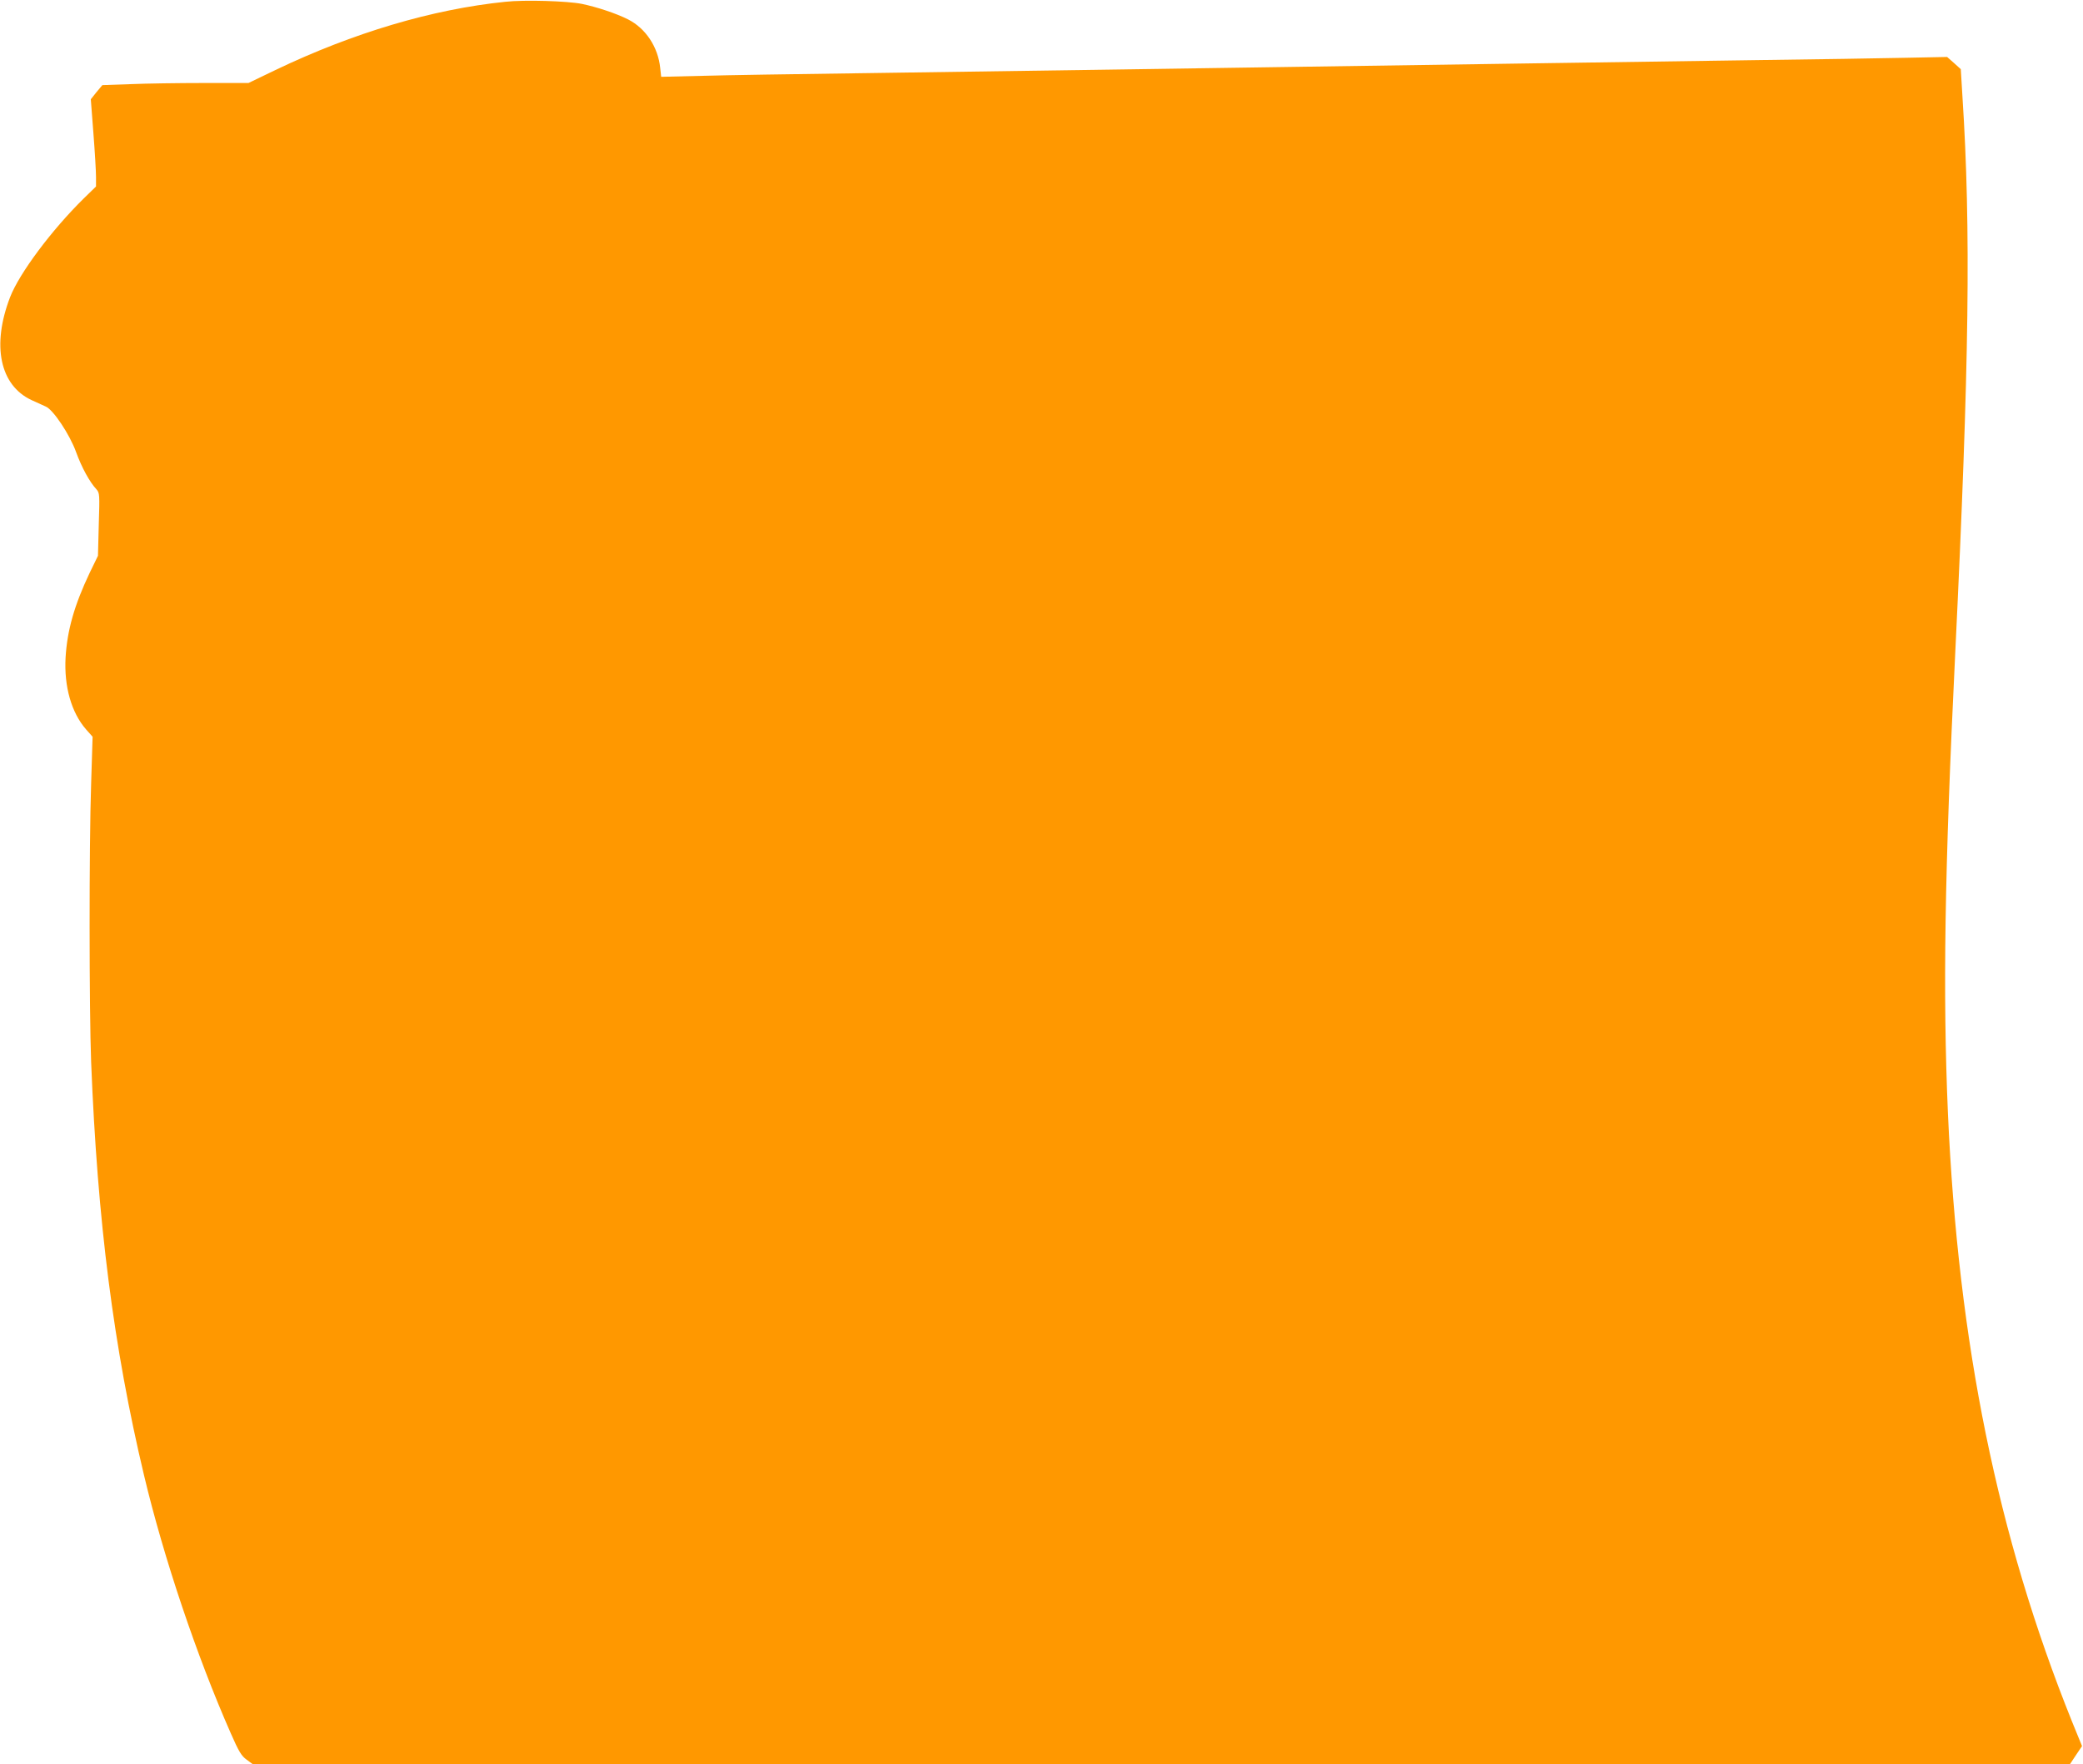 <?xml version="1.0" standalone="no"?>
<!DOCTYPE svg PUBLIC "-//W3C//DTD SVG 20010904//EN"
 "http://www.w3.org/TR/2001/REC-SVG-20010904/DTD/svg10.dtd">
<svg version="1.0" xmlns="http://www.w3.org/2000/svg"
 width="1280pt" height="1084pt" viewBox="0 0 1280 1084"
 preserveAspectRatio="xMidYMid meet">
<g transform="translate(0,1084) scale(0.1,-0.1)"
fill="#ff9800" stroke="none">
<path d="M3105 10829 c-449 -46 -933 -190 -1412 -419 l-166 -80 -276 0 c-152
0 -354 -3 -449 -7 l-173 -6 -36 -43 -35 -44 16 -209 c9 -115 16 -235 16 -268
l0 -59 -76 -74 c-197 -194 -395 -459 -452 -606 -114 -296 -63 -541 131 -632
34 -16 74 -34 88 -40 45 -18 148 -172 187 -281 34 -93 82 -182 125 -228 19
-22 20 -31 14 -215 l-5 -193 -51 -105 c-94 -198 -138 -352 -148 -520 -10 -179
36 -339 126 -442 l40 -45 -9 -289 c-13 -382 -12 -1394 0 -1709 39 -982 138
-1754 325 -2540 121 -508 324 -1111 533 -1585 49 -112 66 -140 97 -162 l38
-28 5583 0 5584 0 37 56 37 55 -62 152 c-458 1139 -699 2321 -762 3737 -32
742 -21 1475 45 2830 86 1776 97 2602 44 3420 l-10 165 -42 38 -42 37 -250 -5
c-137 -3 -572 -10 -965 -15 -393 -6 -1014 -15 -1380 -20 -366 -5 -975 -14
-1355 -20 -379 -6 -989 -15 -1355 -20 -366 -5 -987 -14 -1380 -20 -393 -5
-828 -12 -966 -16 l-251 -6 -6 54 c-13 129 -89 244 -198 299 -73 37 -192 76
-283 95 -89 18 -353 26 -471 13z"/>
</g>
</svg>

